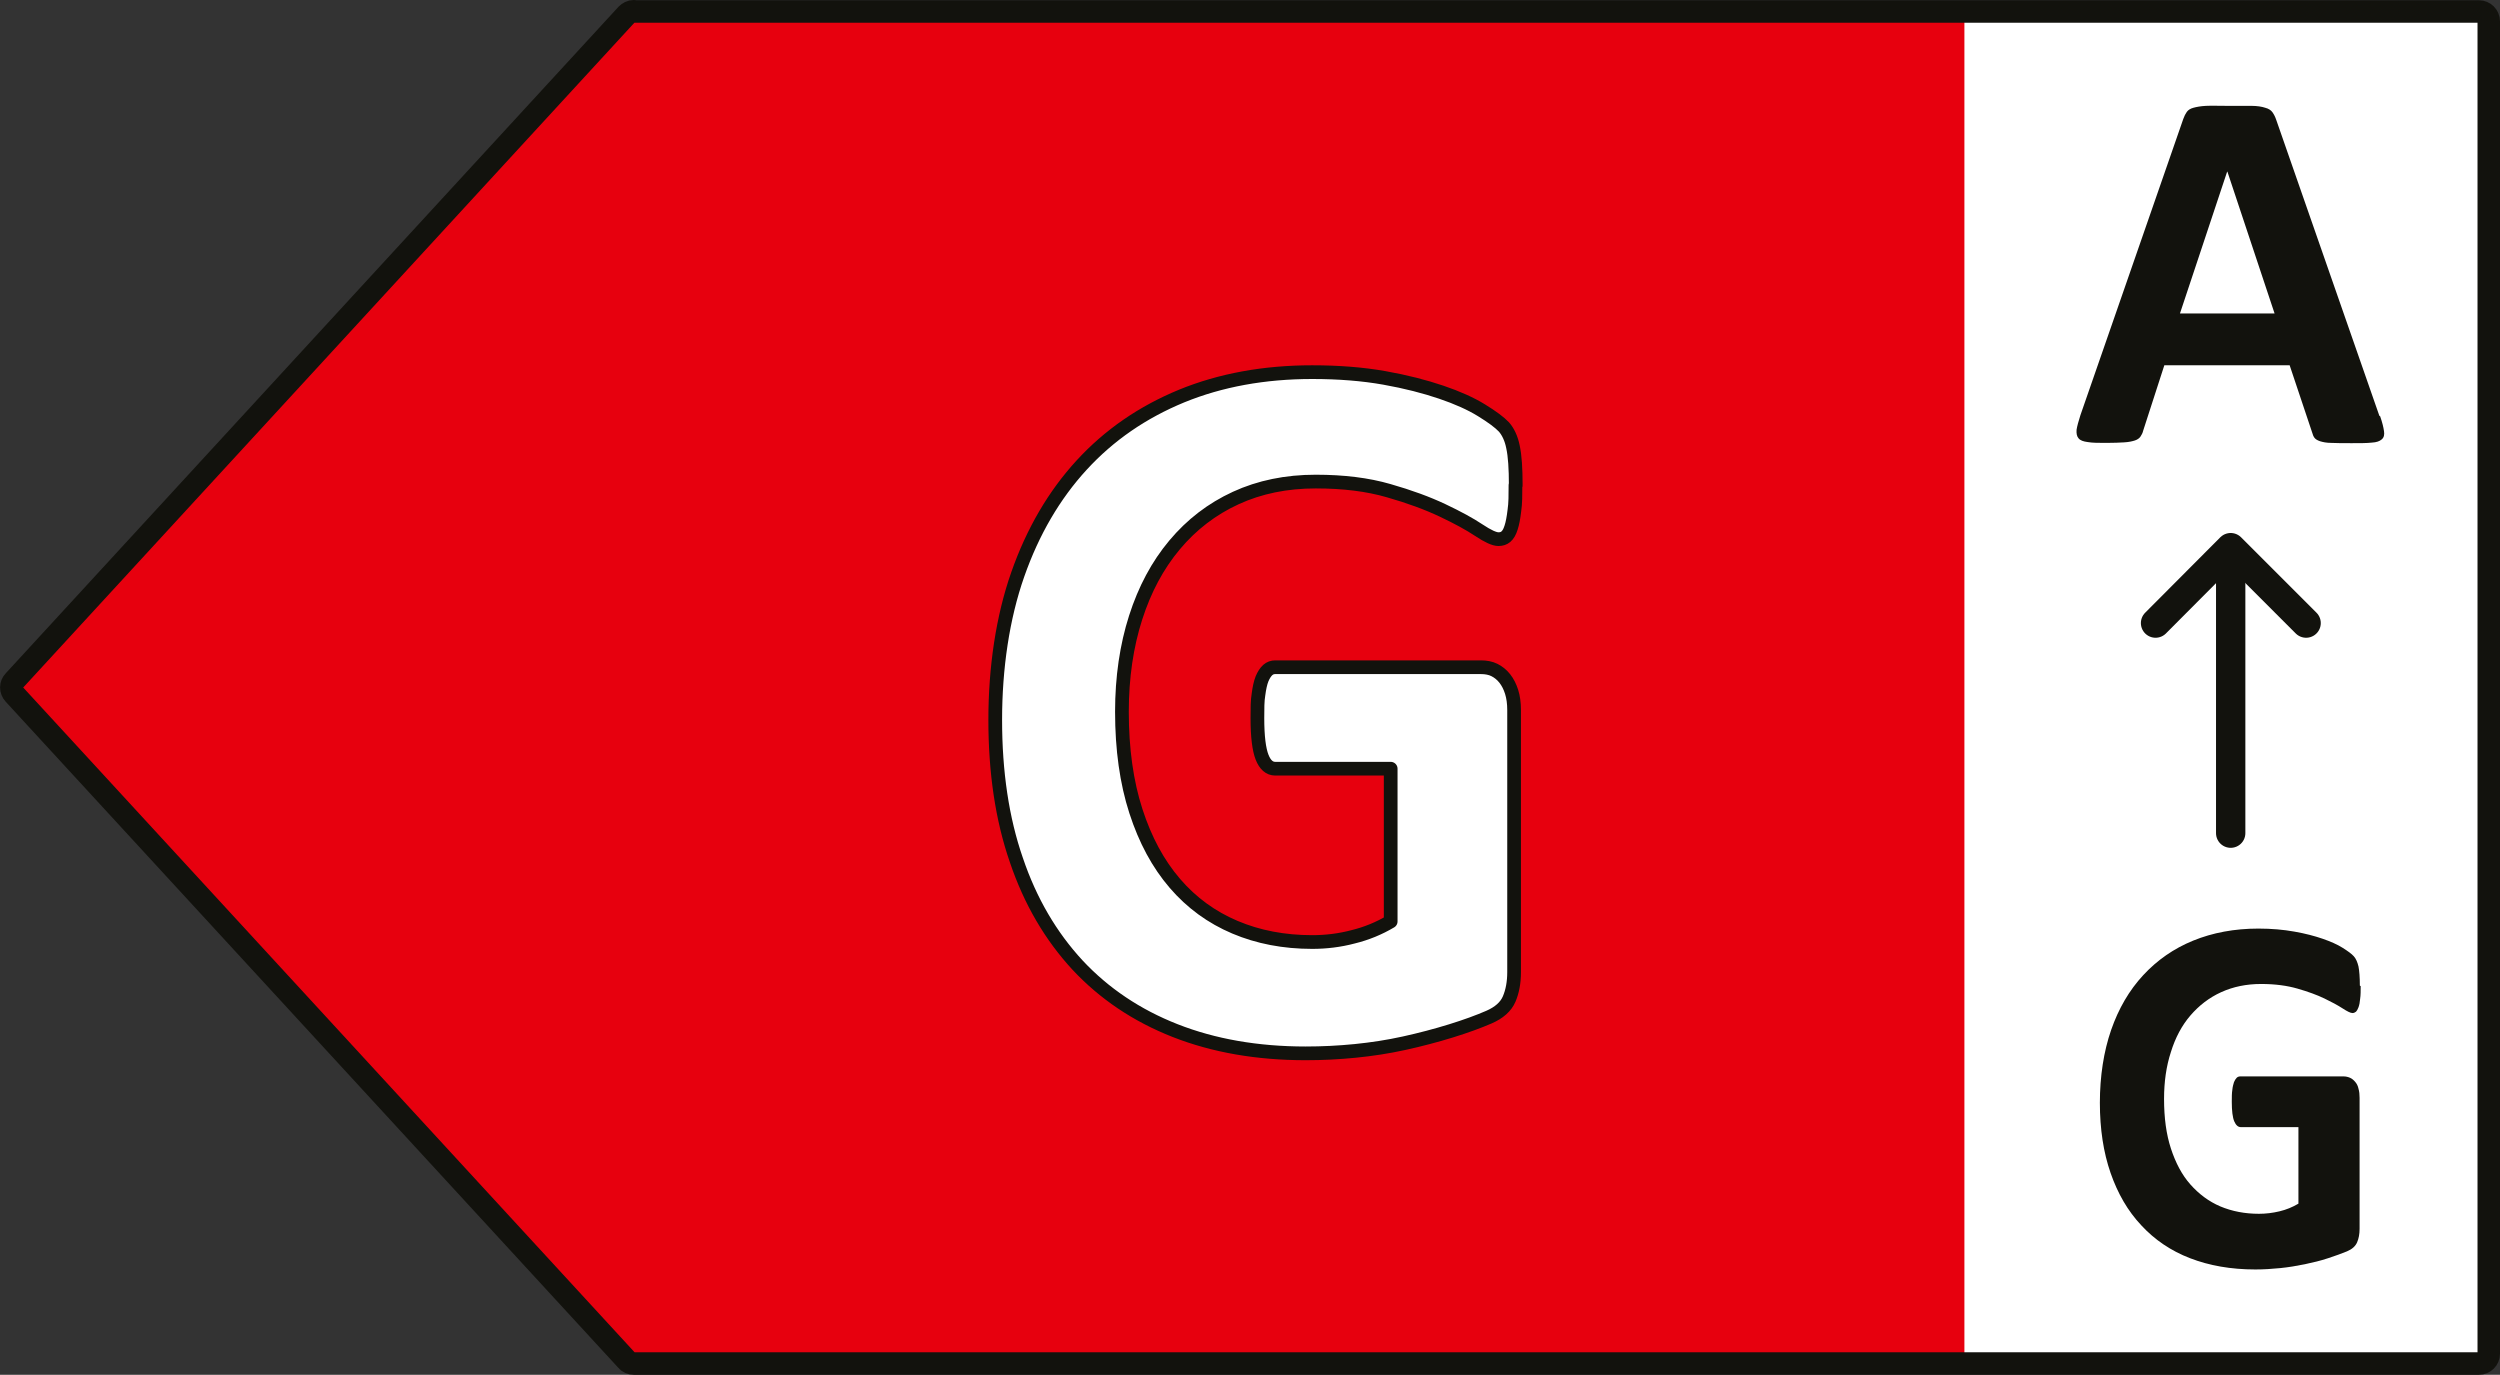 <svg id="Layer_1" xmlns="http://www.w3.org/2000/svg" viewBox="0 0 91.16 50.13" width="100%" height="100%" preserveAspectRatio="none"><rect x="0" y="0" width="91.16" height="50.13" fill="#333333" stroke="none"/><defs><style> .cls-1 { fill: #12120d; } .cls-2 { stroke-width: 1.07px; } .cls-2, .cls-3 { fill: none; } .cls-2, .cls-3, .cls-4 { stroke: #12120d; stroke-linecap: round; stroke-linejoin: round; } .cls-3 { stroke-width: .82px; } .cls-5, .cls-4 { fill: #fff; } .cls-4 { stroke-width: .5px; } .cls-6 { fill: #e7000e; } </style></defs><rect class="cls-5" x="69.51" y=".74" width="21.33" height="49"/><polygon class="cls-6" points="22.63 .78 .3 25.07 22.63 49.36 71.63 49.36 71.63 .78 22.63 .78"/><path class="cls-4" d="M55.26,17.69c0,.36,0,.67-.04.93-.03.26-.07.47-.12.62-.05.16-.11.26-.19.33-.07.06-.16.09-.27.09-.15,0-.39-.11-.72-.33s-.77-.46-1.32-.72-1.2-.5-1.97-.72c-.76-.22-1.64-.33-2.65-.33-1.08,0-2.05.2-2.92.6-.87.4-1.61.97-2.23,1.71-.62.74-1.09,1.62-1.42,2.65-.33,1.03-.5,2.18-.5,3.43,0,1.37.17,2.58.51,3.63s.81,1.92,1.42,2.63c.61.71,1.34,1.24,2.19,1.6.85.36,1.79.54,2.82.54.5,0,1-.06,1.49-.19.49-.12.95-.31,1.37-.56v-5.57h-4.21c-.21,0-.37-.14-.48-.42s-.17-.75-.17-1.42c0-.35,0-.64.04-.87.03-.23.07-.42.13-.57.06-.14.13-.25.21-.32s.17-.1.27-.1h7.5c.18,0,.35.03.49.1s.27.17.38.31.19.3.25.49.09.41.09.66v9.56c0,.37-.06.7-.18.98s-.37.5-.74.66c-.37.16-.83.33-1.38.5s-1.12.32-1.71.45-1.18.22-1.78.28-1.2.09-1.81.09c-1.77,0-3.36-.28-4.76-.83-1.4-.55-2.59-1.35-3.56-2.39-.97-1.05-1.72-2.32-2.23-3.83-.52-1.5-.77-3.21-.77-5.11s.27-3.73.82-5.3c.55-1.57,1.33-2.9,2.33-3.99,1.01-1.1,2.22-1.93,3.65-2.52,1.42-.58,3.01-.87,4.76-.87.96,0,1.84.07,2.63.21s1.48.32,2.07.52,1.08.42,1.47.66.66.44.82.61c.15.17.27.42.33.73.07.32.1.78.1,1.4h0Z"/><path class="cls-3" d="M23.11.42h67.28c.2,0,.36.16.36.36v48.58c0,.2-.16.36-.36.36H23.11c-.1,0-.2-.04-.26-.12L.51,25.31c-.13-.14-.13-.35,0-.48L22.85.53c.07-.07.16-.12.26-.12h0Z"/><path class="cls-1" d="M86.79,15.18c.08.23.12.4.14.54.02.13,0,.23-.08.3-.08.07-.19.11-.37.12-.18.02-.42.02-.72.02s-.57,0-.75-.01c-.18,0-.31-.03-.41-.06-.09-.03-.16-.07-.2-.12-.04-.05-.07-.12-.09-.2l-.82-2.45h-4.57l-.77,2.38c-.02.09-.06.16-.1.22s-.11.11-.2.14-.22.06-.39.07-.38.02-.65.02c-.29,0-.51,0-.68-.03-.16-.02-.28-.06-.34-.14-.06-.07-.08-.17-.07-.31.02-.13.07-.31.14-.53l3.75-10.8c.04-.11.08-.19.13-.26.05-.07.13-.12.24-.15.11-.03.26-.06.46-.07s.45,0,.77,0c.37,0,.66,0,.88,0,.22,0,.39.03.51.07.12.03.21.09.26.16s.1.16.14.28l3.76,10.79.03.02ZM81.21,6.26h0l-1.72,5.17h3.45l-1.72-5.17h0Z"/><line class="cls-2" x1="81.34" y1="30.38" x2="81.34" y2="20.02"/><polyline class="cls-2" points="84.09 22.72 81.34 19.97 78.6 22.72"/><path class="cls-1" d="M86.08,35.96c0,.18,0,.33-.02.46-.01.13-.03.23-.06.31s-.06.13-.09.16c-.04.03-.08.05-.13.05-.07,0-.19-.06-.36-.17-.17-.11-.39-.23-.66-.36-.27-.13-.6-.25-.98-.36s-.82-.17-1.33-.17c-.54,0-1.02.1-1.46.3s-.81.49-1.12.85-.55.81-.71,1.33c-.17.52-.25,1.09-.25,1.71,0,.69.08,1.29.25,1.81s.4.96.71,1.31.67.62,1.09.8c.43.18.9.27,1.41.27.25,0,.5-.03.75-.09s.47-.15.69-.28v-2.79h-2.1c-.1,0-.18-.07-.24-.21s-.09-.38-.09-.71c0-.17,0-.32.02-.44.01-.12.04-.21.06-.28.03-.07.06-.12.1-.16s.09-.05.14-.05h3.75c.09,0,.17.02.24.05s.13.08.19.15.1.15.12.25c.03.1.04.21.04.33v4.78c0,.19-.03.35-.09.49-.06.14-.18.25-.37.33s-.42.16-.69.25-.56.16-.85.22-.59.11-.89.14-.6.05-.91.05c-.89,0-1.68-.14-2.38-.41s-1.29-.67-1.78-1.2c-.49-.52-.86-1.16-1.12-1.91s-.39-1.6-.39-2.56.14-1.87.41-2.65c.27-.78.66-1.45,1.17-2s1.11-.97,1.82-1.26c.71-.29,1.51-.44,2.38-.44.48,0,.92.04,1.31.11.4.07.74.16,1.03.26s.54.21.73.33c.19.12.33.22.41.31s.13.21.17.37c.03.16.05.39.05.7l.03.02Z"/></svg>